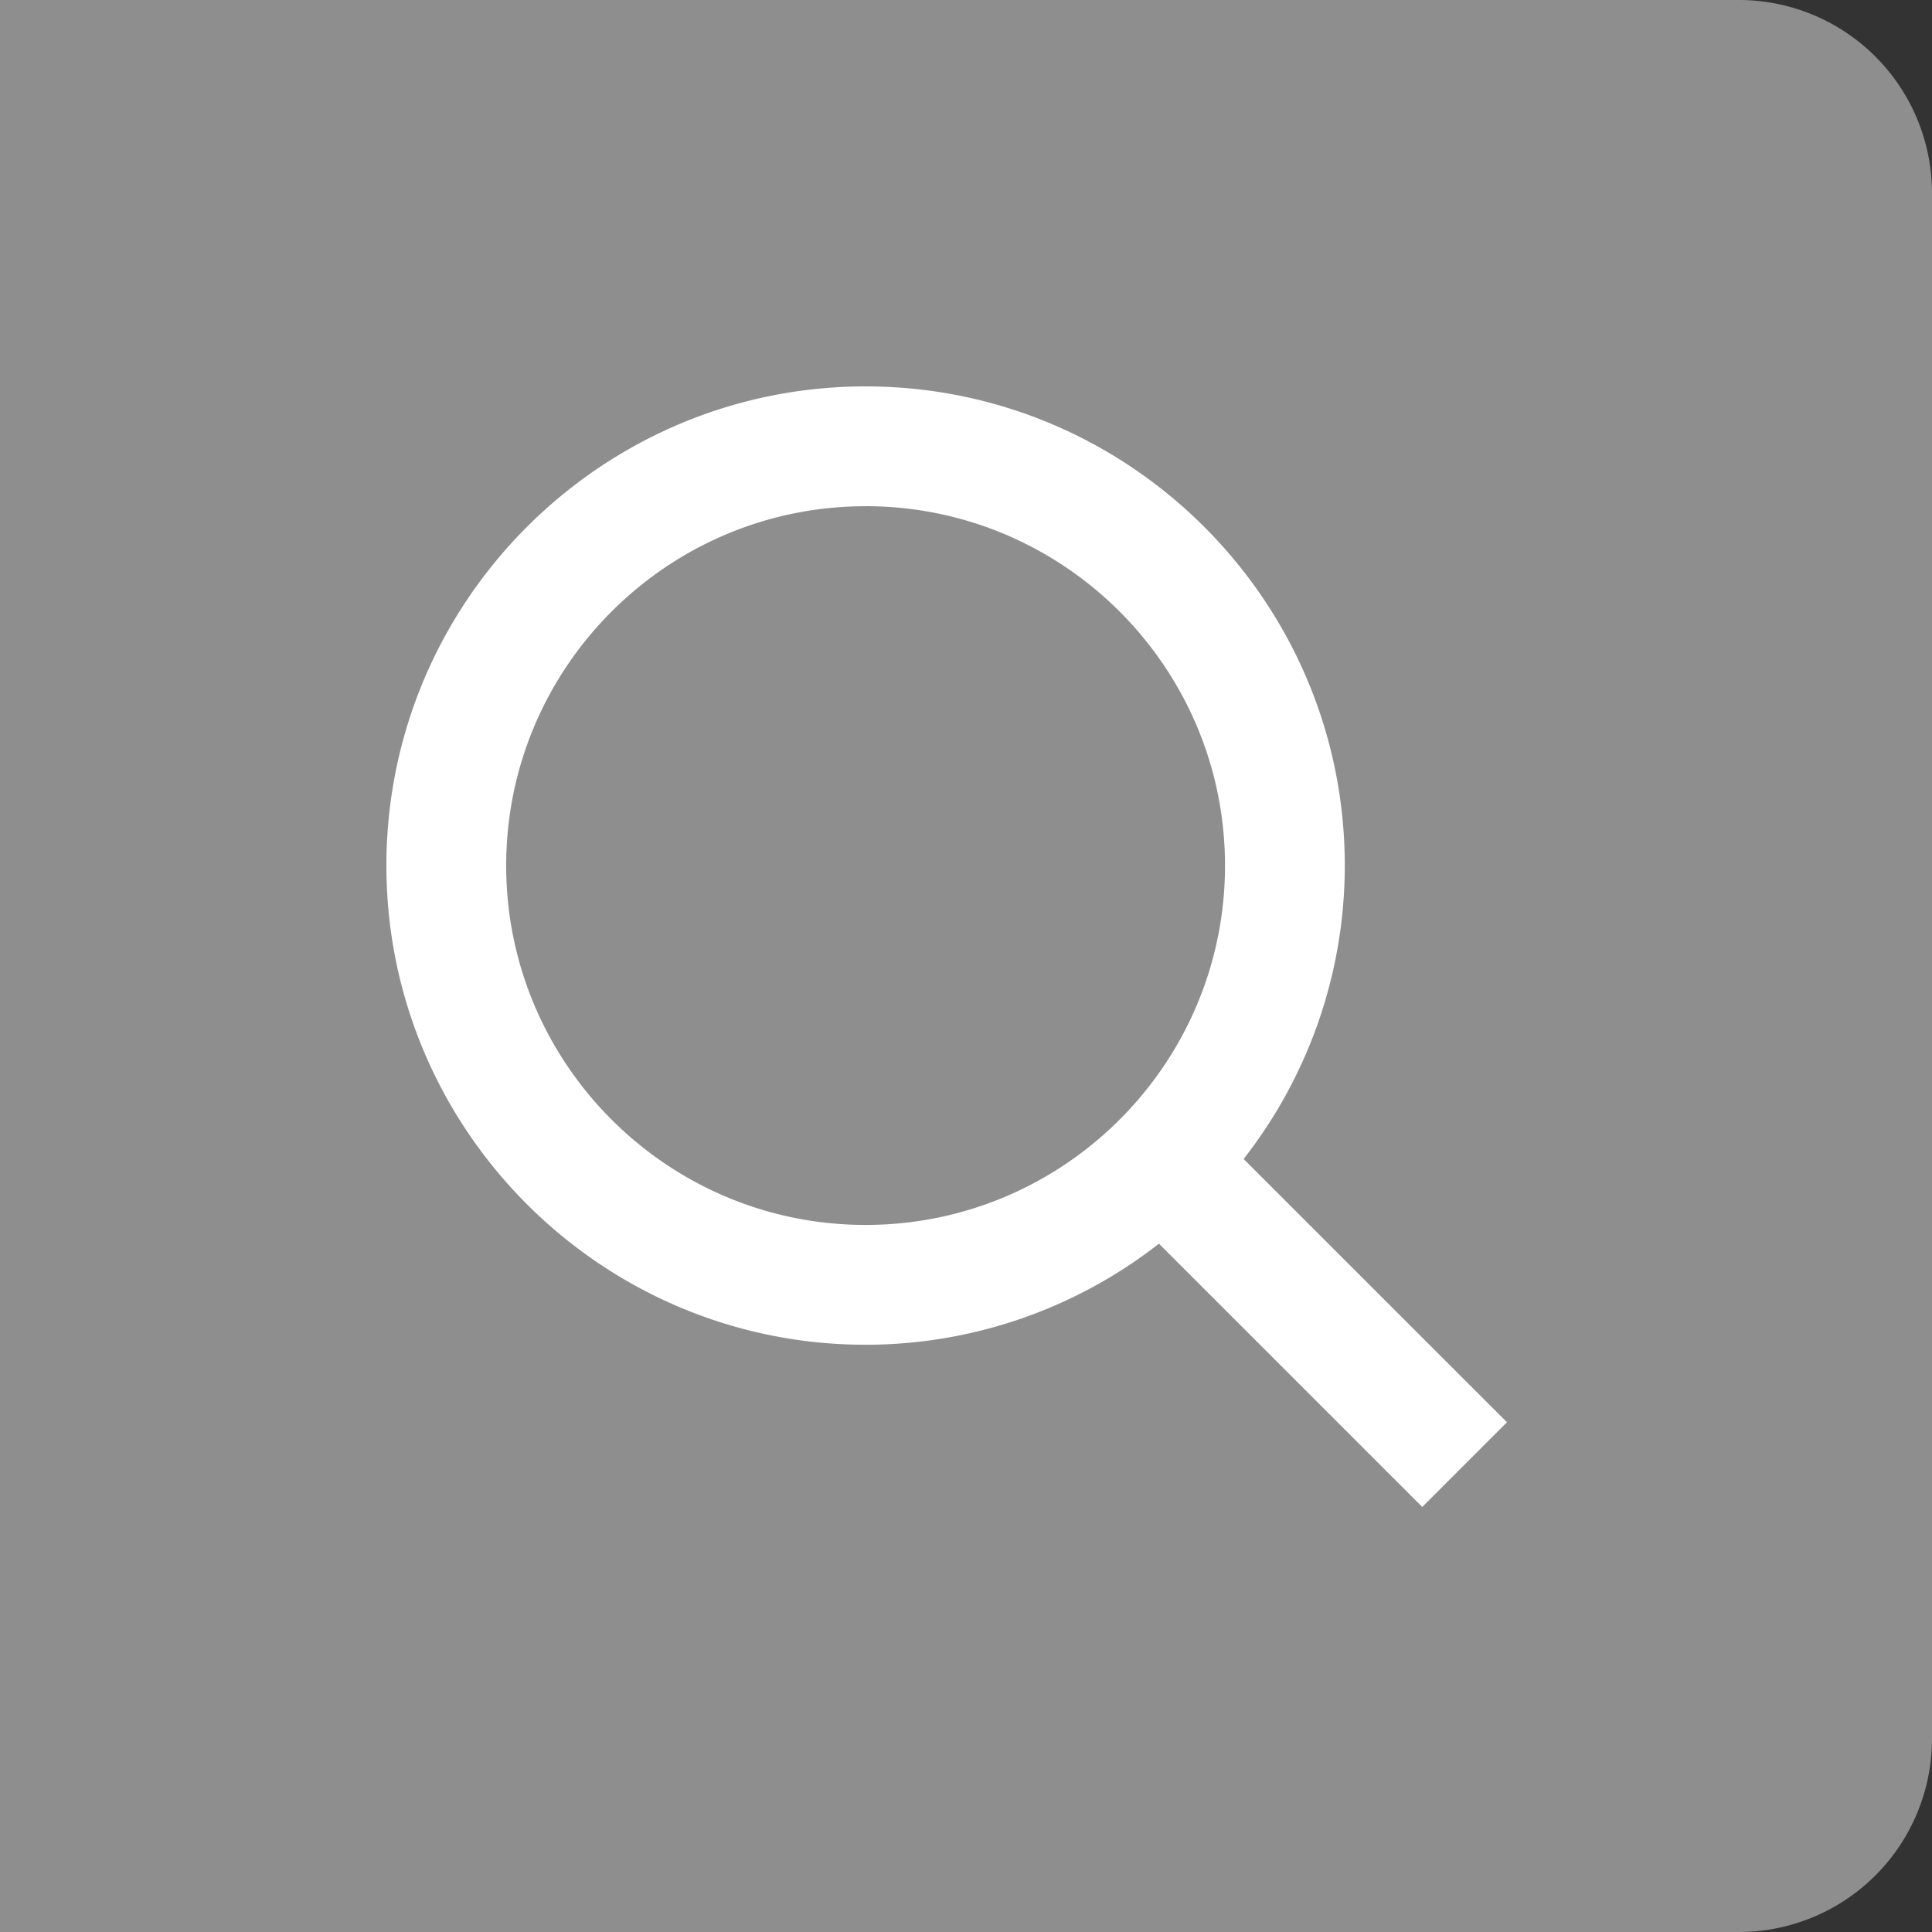 <svg width="50" height="50" fill="none" xmlns="http://www.w3.org/2000/svg"><rect width="100%" height="100%" fill="#333333" stroke="none"/><path d="M0 0h45a5 5 0 015 5v40a5 5 0 01-5 5H0V0z" fill="#8E8E8E"/><path d="M22.402 34.802c2.751 0 5.424-.921 7.591-2.616L36.808 39 39 36.808l-6.815-6.814a12.325 12.325 0 002.618-7.593C34.803 15.563 29.24 10 22.402 10S10 15.563 10 22.401s5.564 12.401 12.402 12.401zm0-21.702c5.13 0 9.301 4.172 9.301 9.301 0 5.13-4.171 9.3-9.301 9.3s-9.302-4.17-9.302-9.3c0-5.13 4.172-9.3 9.302-9.3z" fill="#fff"/></svg>